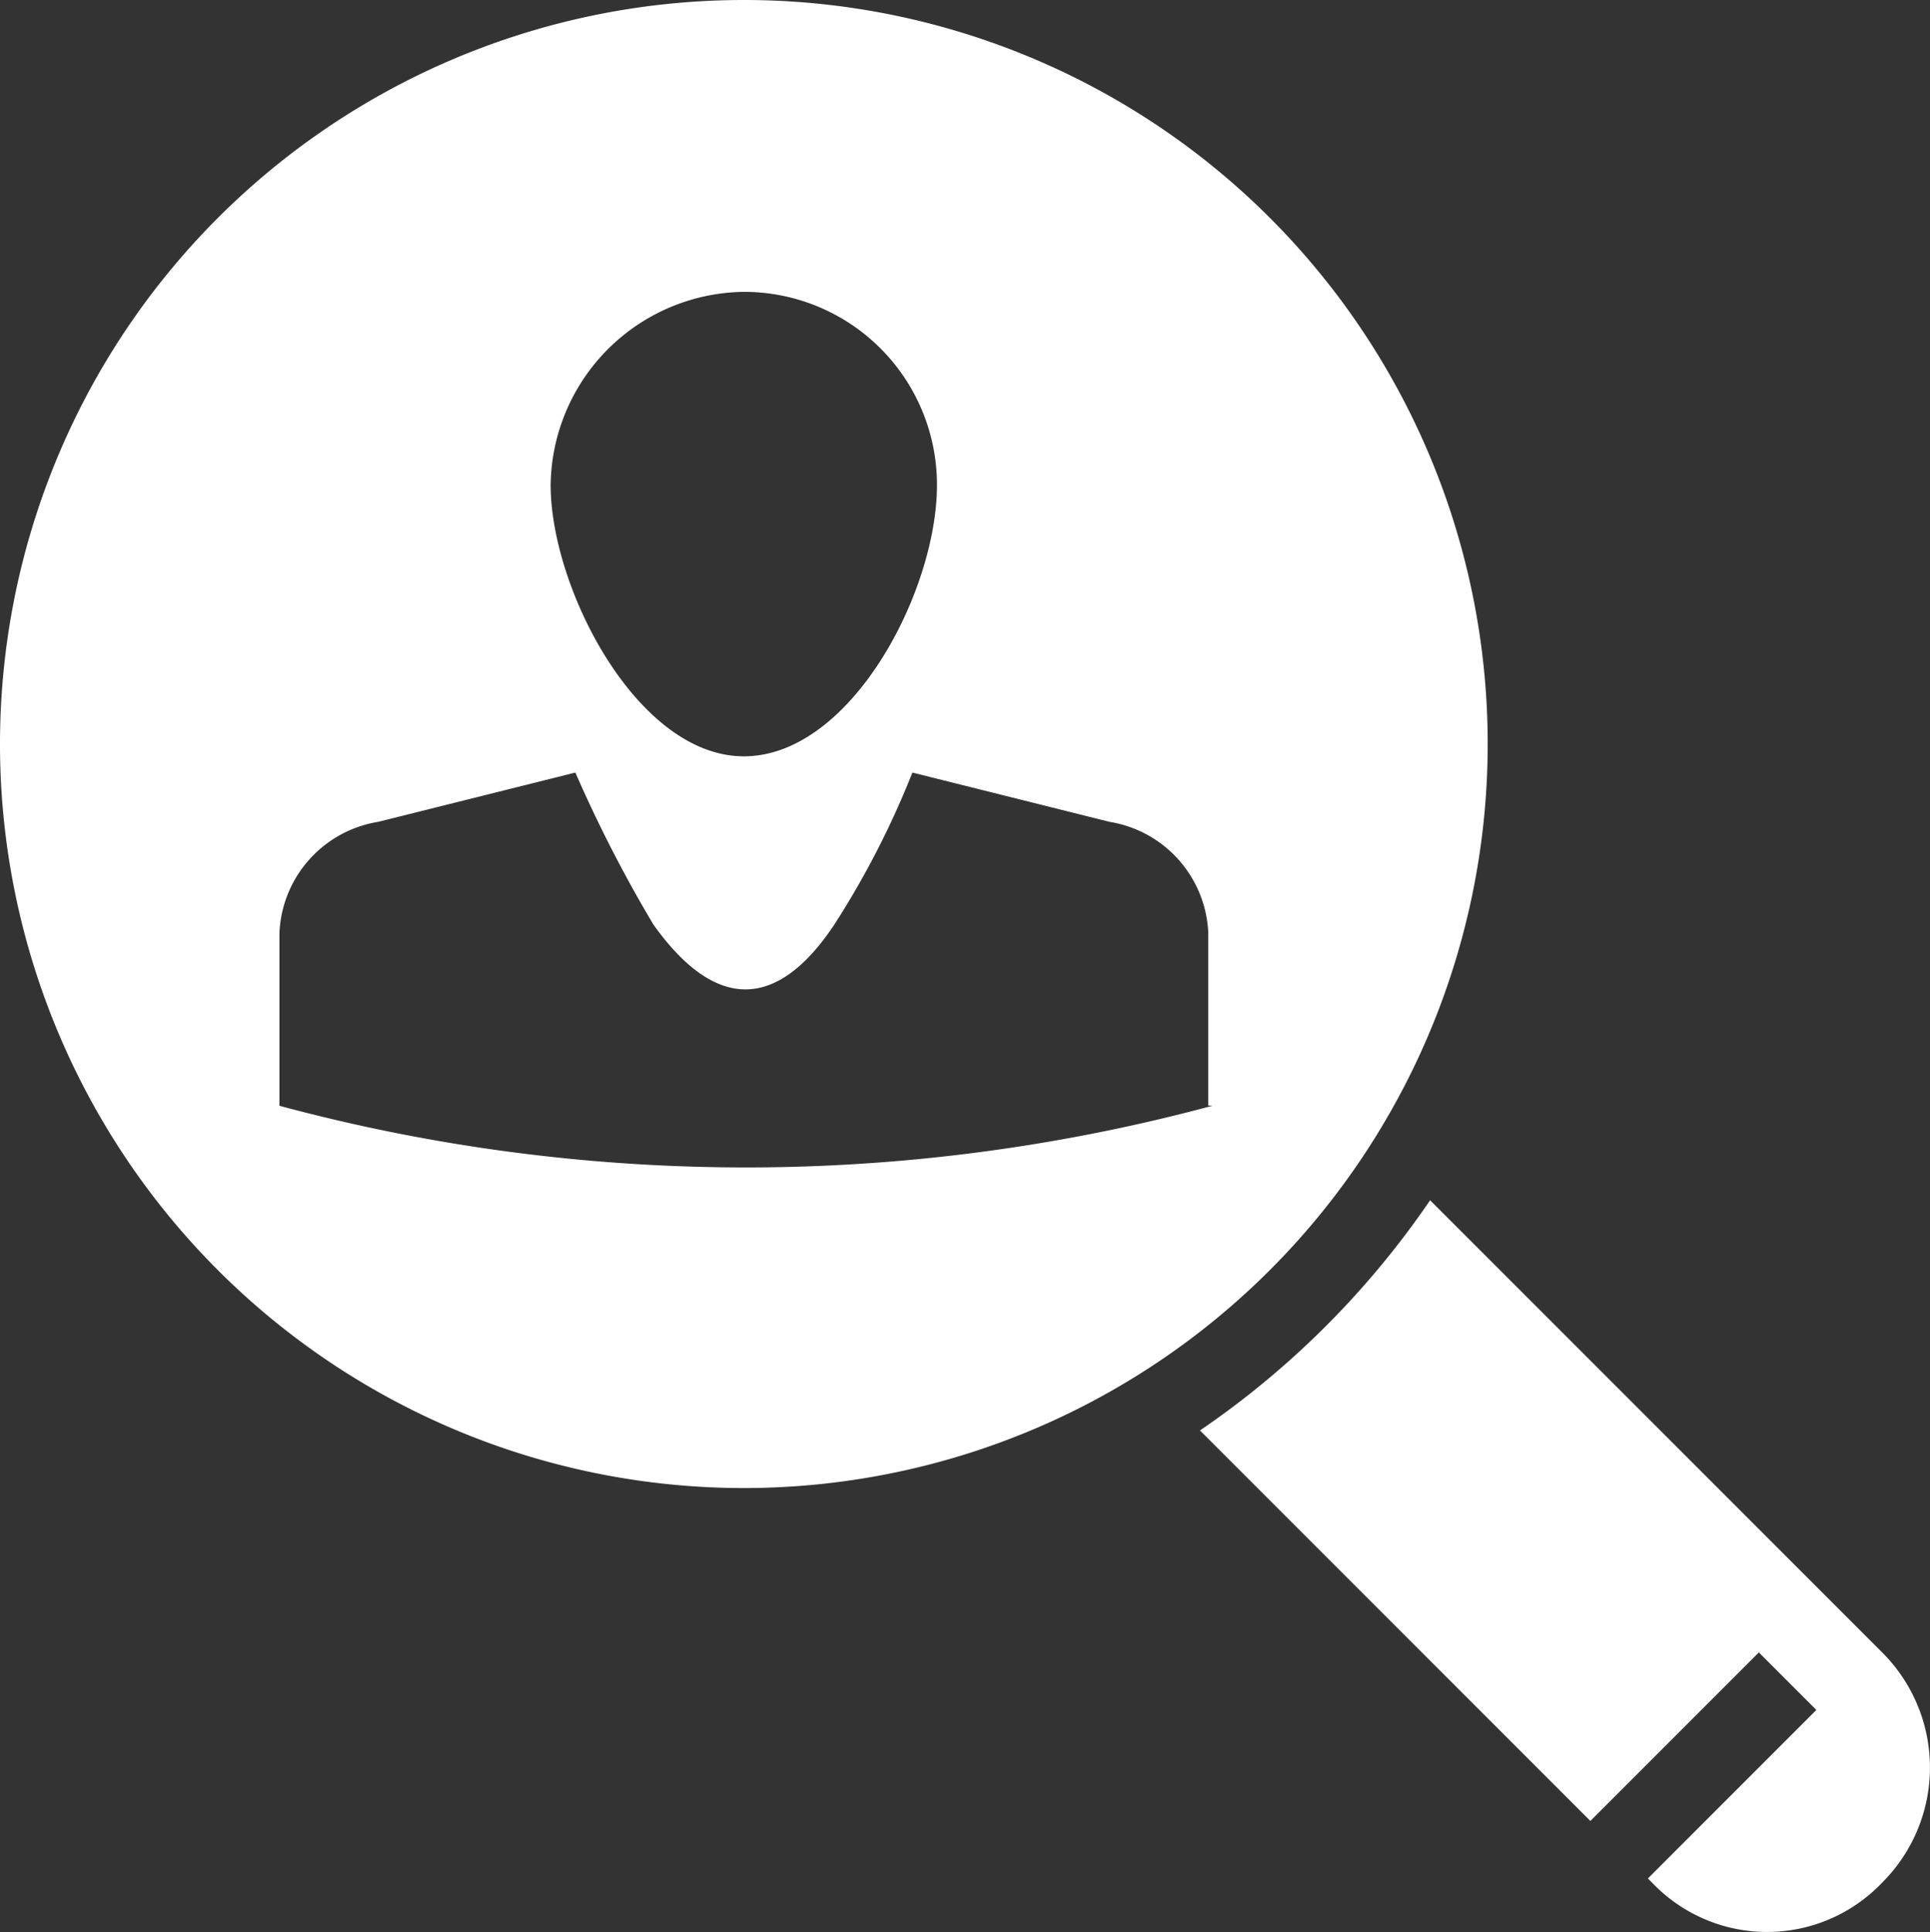 <?xml version="1.0" encoding="UTF-8"?>
<svg xmlns="http://www.w3.org/2000/svg" width="28.891" height="28.914" viewBox="0 0 28.891 28.914">
  <rect x="0" y="0" width="28.891" height="28.914" fill="#333333" stroke="none"/>
  <g id="human-resource" transform="translate(-0.5 -0.5)">
    <path id="Path_275" data-name="Path 275" d="M39.912,36.467,33.145,29.7A13.106,13.106,0,0,1,29.7,33.145l5.844,5.844,2.522-2.522.861.861-2.522,2.522.062.062a2.378,2.378,0,0,0,3.445,0A2.432,2.432,0,0,0,39.912,36.467Z" transform="translate(-11.237 -11.237)" fill="#fff"></path>
    <path id="Path_276" data-name="Path 276" d="M11.635.5A11.135,11.135,0,1,0,22.77,11.635,11.132,11.132,0,0,0,11.635.5Zm0,4.368a2.888,2.888,0,0,1,2.891,2.891c0,1.6-1.292,4.06-2.891,4.06S8.743,9.3,8.743,7.759a2.928,2.928,0,0,1,2.891-2.891Zm7.013,12.181a26.878,26.878,0,0,1-13.965,0V14.465A1.76,1.76,0,0,1,6.16,12.8l2.953-.738a20.272,20.272,0,0,0,1.169,2.276c.923,1.292,1.846,1.292,2.707,0a13.087,13.087,0,0,0,1.169-2.276l2.953.738a1.76,1.76,0,0,1,1.476,1.661v2.584Z" transform="translate(0 0)" fill="#fff"></path>
  </g>
</svg>
